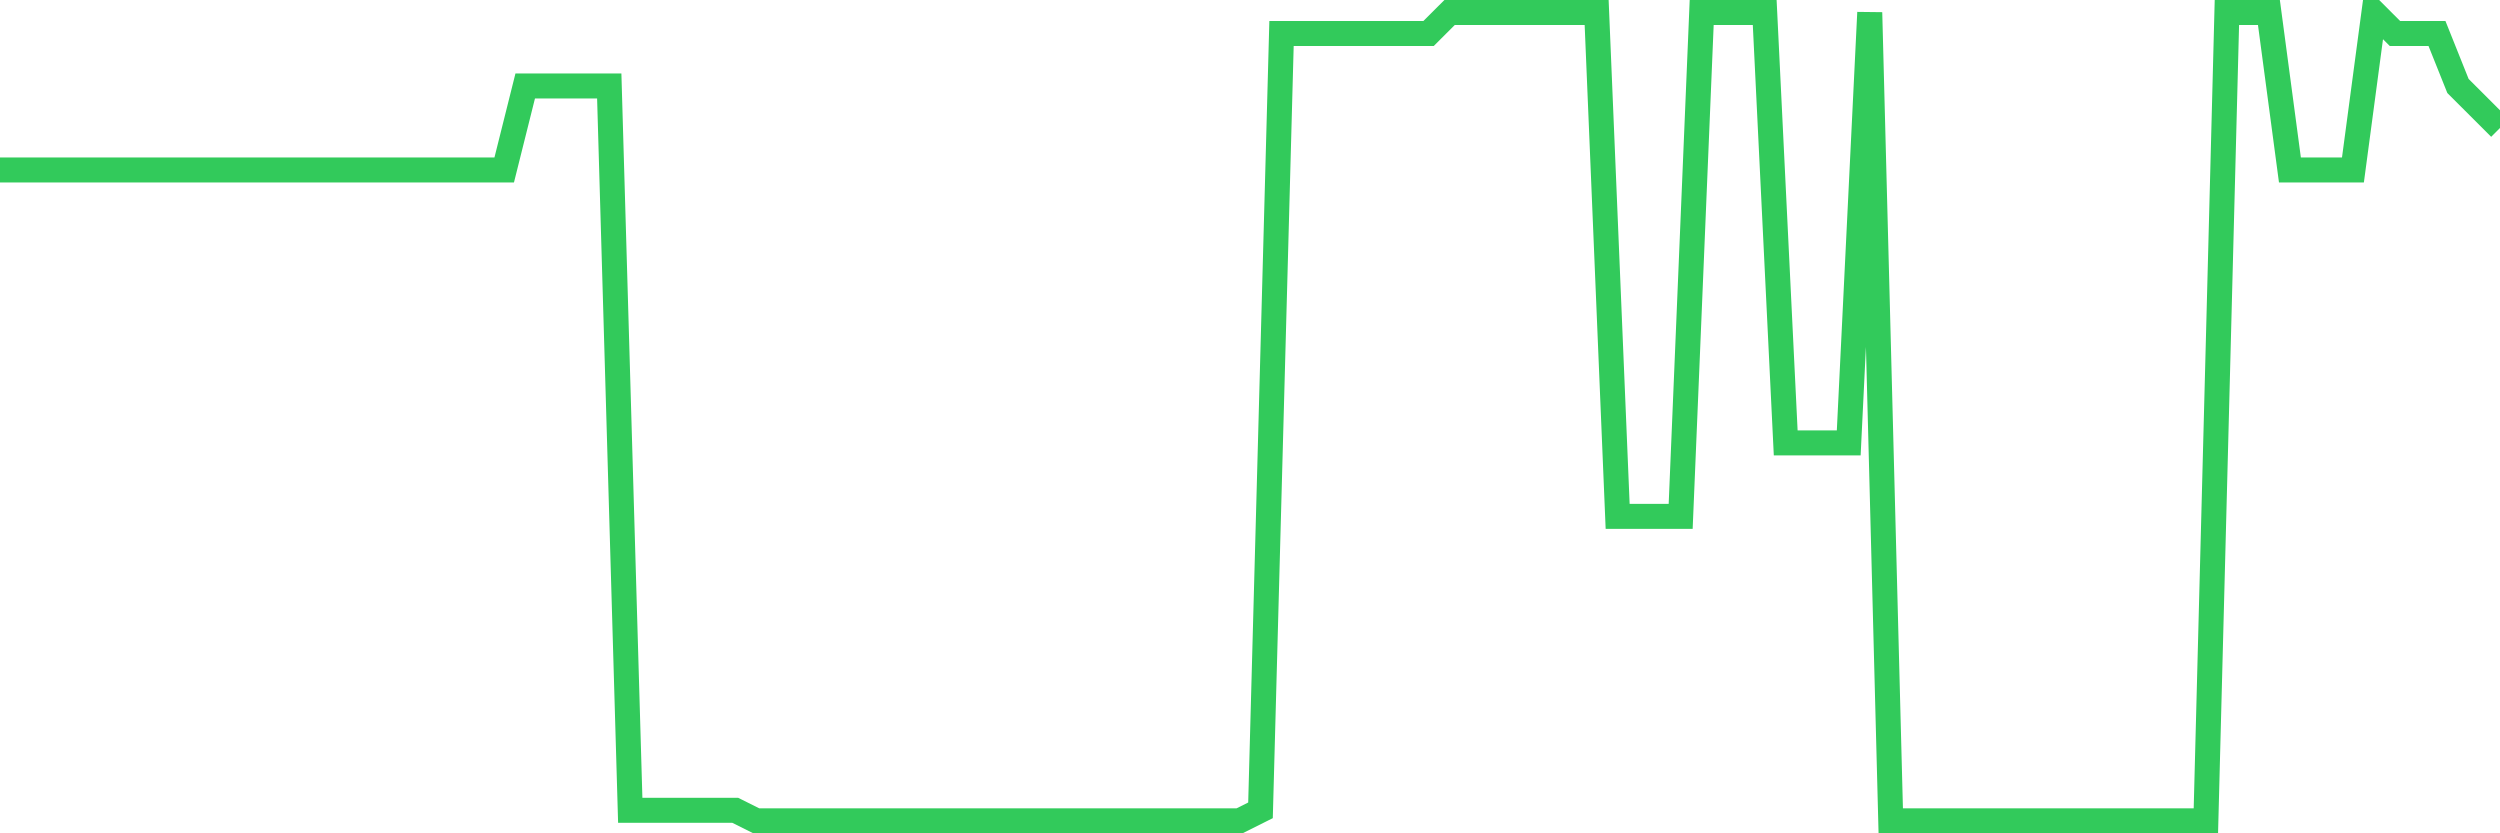 <svg
  xmlns="http://www.w3.org/2000/svg"
  xmlns:xlink="http://www.w3.org/1999/xlink"
  width="120"
  height="40"
  viewBox="0 0 120 40"
  preserveAspectRatio="none"
>
  <polyline
    points="0,8.158 1.008,8.158 2.017,8.158 3.025,8.158 4.034,8.158 5.042,8.158 6.05,8.158 7.059,8.158 8.067,8.158 9.076,8.158 10.084,8.158 11.092,8.158 12.101,8.158 13.109,8.158 14.118,8.158 15.126,8.158 16.134,8.158 17.143,8.158 18.151,8.158 19.16,8.158 20.168,8.158 21.176,8.158 22.185,8.158 23.193,8.158 24.202,8.158 25.21,4.127 26.218,4.127 27.227,4.127 28.235,4.127 29.244,4.127 30.252,38.896 31.261,38.896 32.269,38.896 33.277,38.896 34.286,38.896 35.294,38.896 36.303,39.4 37.311,39.4 38.319,39.4 39.328,39.4 40.336,39.4 41.345,39.4 42.353,39.4 43.361,39.4 44.37,39.4 45.378,39.4 46.387,39.4 47.395,39.4 48.403,39.4 49.412,39.4 50.42,39.4 51.429,39.4 52.437,39.4 53.445,39.4 54.454,39.4 55.462,39.4 56.471,39.4 57.479,39.4 58.487,39.4 59.496,39.4 60.504,38.896 61.513,1.608 62.521,1.608 63.529,1.608 64.538,1.608 65.546,1.608 66.555,1.608 67.563,1.608 68.571,1.608 69.58,0.6 70.588,0.6 71.597,0.6 72.605,0.6 73.613,0.6 74.622,0.6 75.63,0.6 76.639,0.6 77.647,24.787 78.655,24.787 79.664,24.787 80.672,24.787 81.681,0.6 82.689,0.6 83.697,0.6 84.706,0.6 85.714,21.26 86.723,21.26 87.731,21.26 88.739,21.26 89.748,0.6 90.756,39.4 91.765,39.4 92.773,39.4 93.782,39.4 94.79,39.4 95.798,39.4 96.807,39.4 97.815,39.4 98.824,39.4 99.832,39.4 100.84,39.4 101.849,39.4 102.857,39.4 103.866,39.4 104.874,39.4 105.882,39.4 106.891,0.6 107.899,0.6 108.908,0.6 109.916,8.158 110.924,8.158 111.933,8.158 112.941,8.158 113.95,0.6 114.958,1.608 115.966,1.608 116.975,1.608 117.983,4.127 118.992,5.135 120,6.143"
    fill="none"
    stroke="#32ca5b"
    stroke-width="1.2"
  >
  </polyline>
</svg>